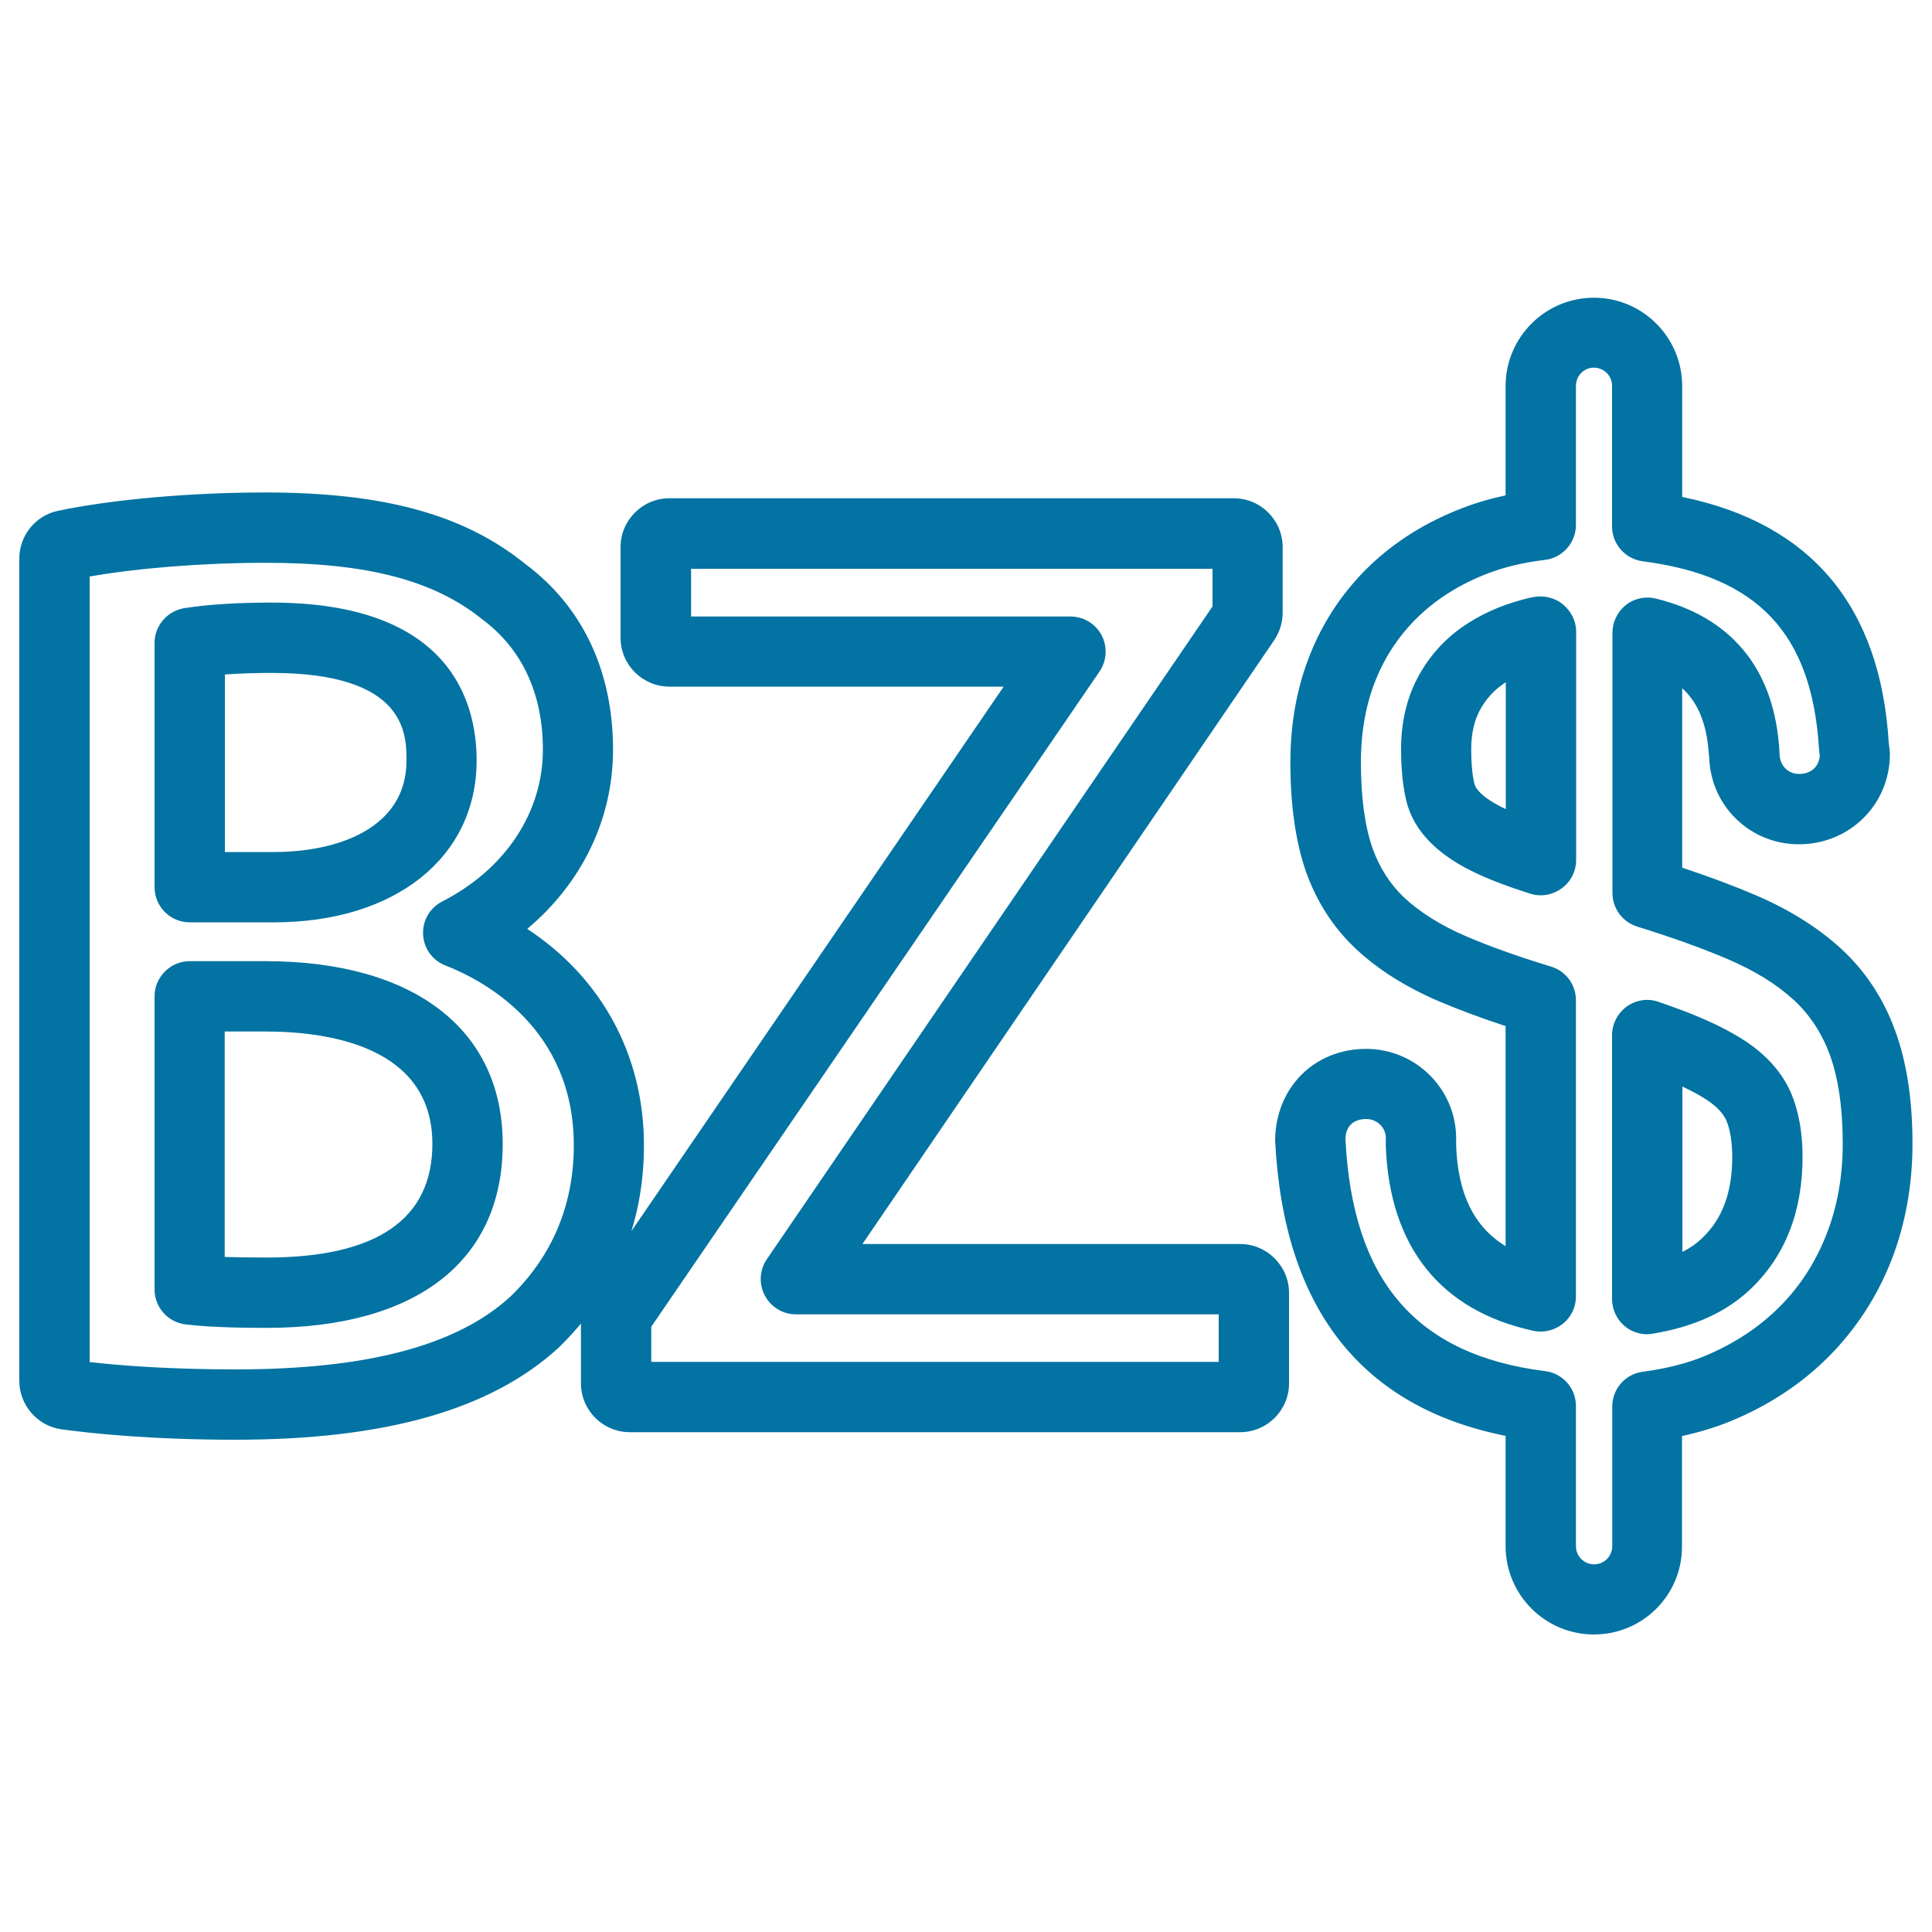 <svg xmlns="http://www.w3.org/2000/svg" viewBox="0 0 1000 1000" style="fill:#0273a2">
<title>Belize Dollar Symbol SVG icon</title>
<g><g><path d="M825,846c-25.2,0-45.7-20.5-45.7-45.7v-57.1c-75-15-115-66.4-119.3-153c0.3-27.5,20.5-47.3,47.1-47.3c25.7,0,46.6,20.8,46.6,46.4v3.7c0.9,24.9,9.2,42,25.6,52V531.1c-13.1-4.3-24.8-8.7-34.9-13c-16.9-7.3-31.2-16.3-42.5-26.9c-11.8-11-20.5-24.6-26.1-40.5c-5.2-15.2-7.9-34-7.9-56.1c0-20.5,3.5-39.5,10.5-56.6c7-17.3,17.4-32.5,30.6-45.2c13.2-12.6,29.3-22.7,47.9-29.8c6.9-2.7,14.4-4.9,22.4-6.6v-56.6c0-25.2,20.5-45.7,45.7-45.7c25.2,0,45.7,20.5,45.7,45.7v57.4c66.6,13.7,102.6,56.5,106.9,127.2l0.5,4.2c0.1,0.7,0.1,1.5,0.1,2.2c-0.3,25.9-21,46.2-47.1,46.2c-25.1,0-45.5-19.6-46.4-44.7l-0.1-1.4c-0.1-0.5-0.1-1-0.2-1.6c-1.1-14.8-5.5-25.6-13.7-33.1v92.9c14.1,4.7,26.7,9.4,37.7,14.1c17.6,7.5,32.6,16.9,44.5,27.8c12.4,11.4,21.9,25.6,28,42.4c6,16.2,9,35.9,9,58.6c0,21.5-3.7,41.9-11,60.5c-7.4,18.8-18.3,35.5-32.3,49.6c-13.9,14-31,25.3-50.6,33.4c-7.8,3.2-16.3,5.8-25.4,7.8v56.9C870.8,825.5,850.3,846,825,846z M707.2,579.2c-6.7,0-10.7,3.8-10.8,10.3c3.6,73.3,36.5,111.8,103.4,120.2c9.1,1.1,15.9,8.9,15.9,18v72.6c0,5.2,4.2,9.4,9.4,9.4c5.2,0,9.4-4.2,9.4-9.4V728c0-9.1,6.8-16.9,15.9-18c12-1.6,22.8-4.3,31.9-8.1c15.2-6.3,28.2-14.9,38.8-25.5c10.5-10.5,18.6-23,24.2-37.3c5.7-14.4,8.5-30.2,8.5-47.2c0-18.4-2.3-33.9-6.7-46c-4.2-11.3-10.4-20.7-18.5-28.2c-8.9-8.2-20.4-15.3-34.2-21.2c-13.1-5.6-28.9-11.3-47-16.9c-7.6-2.4-12.8-9.4-12.8-17.4V327.5c0-5.6,2.6-10.8,6.9-14.3c4.4-3.5,10.1-4.7,15.5-3.4c38.2,9.3,60.2,35.2,63.7,74.9c0.1,0.7,0.2,1.3,0.2,2l0.2,3.7c0.2,6,4.5,10.2,10.1,10.2c6.1,0,10.3-3.7,10.7-9.4l-0.4-3.8c-3.7-59.6-31.8-89.2-91.3-96.9c-9-1.2-15.8-8.9-15.8-18v-72.8c0-5.2-4.2-9.4-9.4-9.4c-5.2,0-9.3,4.2-9.3,9.4v72c0,9.2-6.9,17-16,18.1c-11.1,1.3-21,3.7-29.6,7c-14.1,5.4-26.1,12.9-35.8,22.2c-9.6,9.2-17,20.1-22.1,32.6c-5.2,12.7-7.8,27.2-7.8,42.9c0,18,2,32.9,5.9,44.2c3.6,10.2,9.1,18.9,16.5,25.9c8.3,7.7,19,14.4,32,20c12.1,5.2,26.9,10.5,44,15.7c7.7,2.3,12.9,9.4,12.9,17.4v153.4c0,5.5-2.5,10.7-6.8,14.1c-4.3,3.4-9.9,4.8-15.3,3.6c-47.9-10.4-74.3-43.4-76.3-95.3l0-4.3C717.4,583.7,712.8,579.2,707.2,579.2z M852.6,690.6c-4.3,0-8.5-1.5-11.8-4.3c-4-3.5-6.4-8.5-6.4-13.9V535.8c0-5.9,2.9-11.4,7.7-14.9c4.8-3.4,11-4.3,16.5-2.3l8.2,2.9c15.5,5.6,28,11.6,37.1,17.7c11.3,7.6,19.1,16.8,23.5,27.4c3.7,9.1,5.6,20,5.6,32.2c0,28.3-9,51.3-26.8,68.3c-12.5,12-29.5,19.7-50.7,23.2C854.5,690.5,853.5,690.6,852.6,690.6z M870.8,562.4V648c4-2,7.4-4.4,10.2-7.1c10.5-10,15.6-23.7,15.6-42c0-7.5-1-13.9-2.9-18.6c-1.5-3.7-5-7.5-10.1-10.9C880.9,567.6,876.8,565.2,870.8,562.4z M797.5,463.4c-1.9,0-3.9-0.3-5.7-0.9l-8.4-2.8c-15.9-5.5-27.2-11-35.5-17.2c-10.5-7.8-17.2-17-19.9-27.6c-1.8-7.3-2.8-16.5-2.8-27.2c0-13.6,2.8-25.9,8.4-36.6c5.6-10.7,13.4-19.6,23.2-26.5c9-6.3,19.5-11.1,31.1-14.2c1.7-0.5,3.6-0.9,5.4-1.3c5.4-1.1,11.2,0.1,15.5,3.6c4.3,3.5,7,8.6,7,14.1v118.4c0,5.8-2.8,11.3-7.6,14.7C805,462.2,801.3,463.4,797.5,463.4z M779.3,353.2c-0.6,0.3-1.1,0.7-1.6,1.1c-5,3.5-9,8.1-11.9,13.6c-2.8,5.4-4.3,12.1-4.3,19.7c0,9.6,0.9,15.2,1.7,18.2c0.5,2.1,2.8,4.8,6.4,7.4c2.5,1.8,5.7,3.7,9.8,5.6V353.2z M121.9,745.2c-44.6,0-75.6-3.4-90.1-5.4c-12.4-1.7-21.8-12.5-21.8-25V289.1c0-11.9,8.4-22.3,20-24.7c27.9-5.9,69-9.5,107.3-9.5c61.4,0,103,11.4,134.7,37.1c29.4,21.9,45.3,55.2,45.3,96c0,36-16.1,69-44.4,92.8c38.4,25.2,60.4,65.3,60.4,112c0,41-14.9,76.3-44.2,104.8C254,729.7,199.5,745.2,121.9,745.2z M46.4,705c15.7,1.8,41.4,3.8,75.6,3.8c68,0,114.5-12.3,142.2-37.7c21.7-21,32.8-47.5,32.8-78.3c0-60.6-46.5-85.3-66.5-93.1c-6.7-2.6-11.2-8.9-11.5-16c-0.4-7.2,3.5-13.8,9.9-17.1c32.6-16.7,52.1-46,52.1-78.6c0-28.9-10.8-52.1-31.2-67.3c-25.4-20.5-59.9-29.4-112.4-29.4c-32,0-65.9,2.7-91,7.1V705z M138,687.3c-18.6,0-31.9-0.6-41.9-1.8c-9.2-1.1-16.1-8.8-16.1-18.1V515.7c0-10,8.2-18.2,18.2-18.2h39.2c76.9,0,122.8,35.4,122.8,94.6C260.2,652.6,215.7,687.3,138,687.3z M116.4,650.6c6.2,0.2,13.3,0.3,21.6,0.3c56.9,0,85.8-19.8,85.8-58.8c0-50.7-54.2-58.2-86.5-58.2h-21V650.6z M141.8,477.4H98.2c-10,0-18.2-8.1-18.2-18.2V332.8c0-8.9,6.5-16.5,15.3-18c11.9-1.9,27.1-2.9,45.3-2.9c92.3,0,106.1,51.2,106.1,81.7C246.7,443.8,204.5,477.4,141.8,477.4z M116.4,441h25.5c33.1,0,68.5-12.4,68.5-47.3c0-13.6,0-45.4-69.8-45.4c-9,0-17.1,0.3-24.2,0.8V441z M641.9,741.3H326c-13.9,0-25.3-11.3-25.3-25.3v-32.7c0-5.1,1.5-10.1,4.4-14.3l214.4-313.6h-173c-13.9,0-25.3-11.3-25.3-25.3v-46.9c0-13.9,11.3-25.3,25.3-25.3h292.1c13.9,0,25.3,11.3,25.3,25.3v34c0,5.1-1.6,10-4.4,14.2L446.4,643.9h195.5c13.9,0,25.3,11.4,25.3,25.3V716C667.2,730,655.8,741.3,641.9,741.3z M337.1,704.9h293.7v-24.6H412c-6.8,0-12.9-3.7-16.1-9.7c-3.2-6-2.8-13.2,1-18.8l230.7-337.9v-19.5H357.7v24.7h196.4c6.7,0,12.9,3.7,16.1,9.7c3.1,6,2.7,13.2-1.1,18.8L337.1,686.7V704.9z"/></g></g>
</svg>